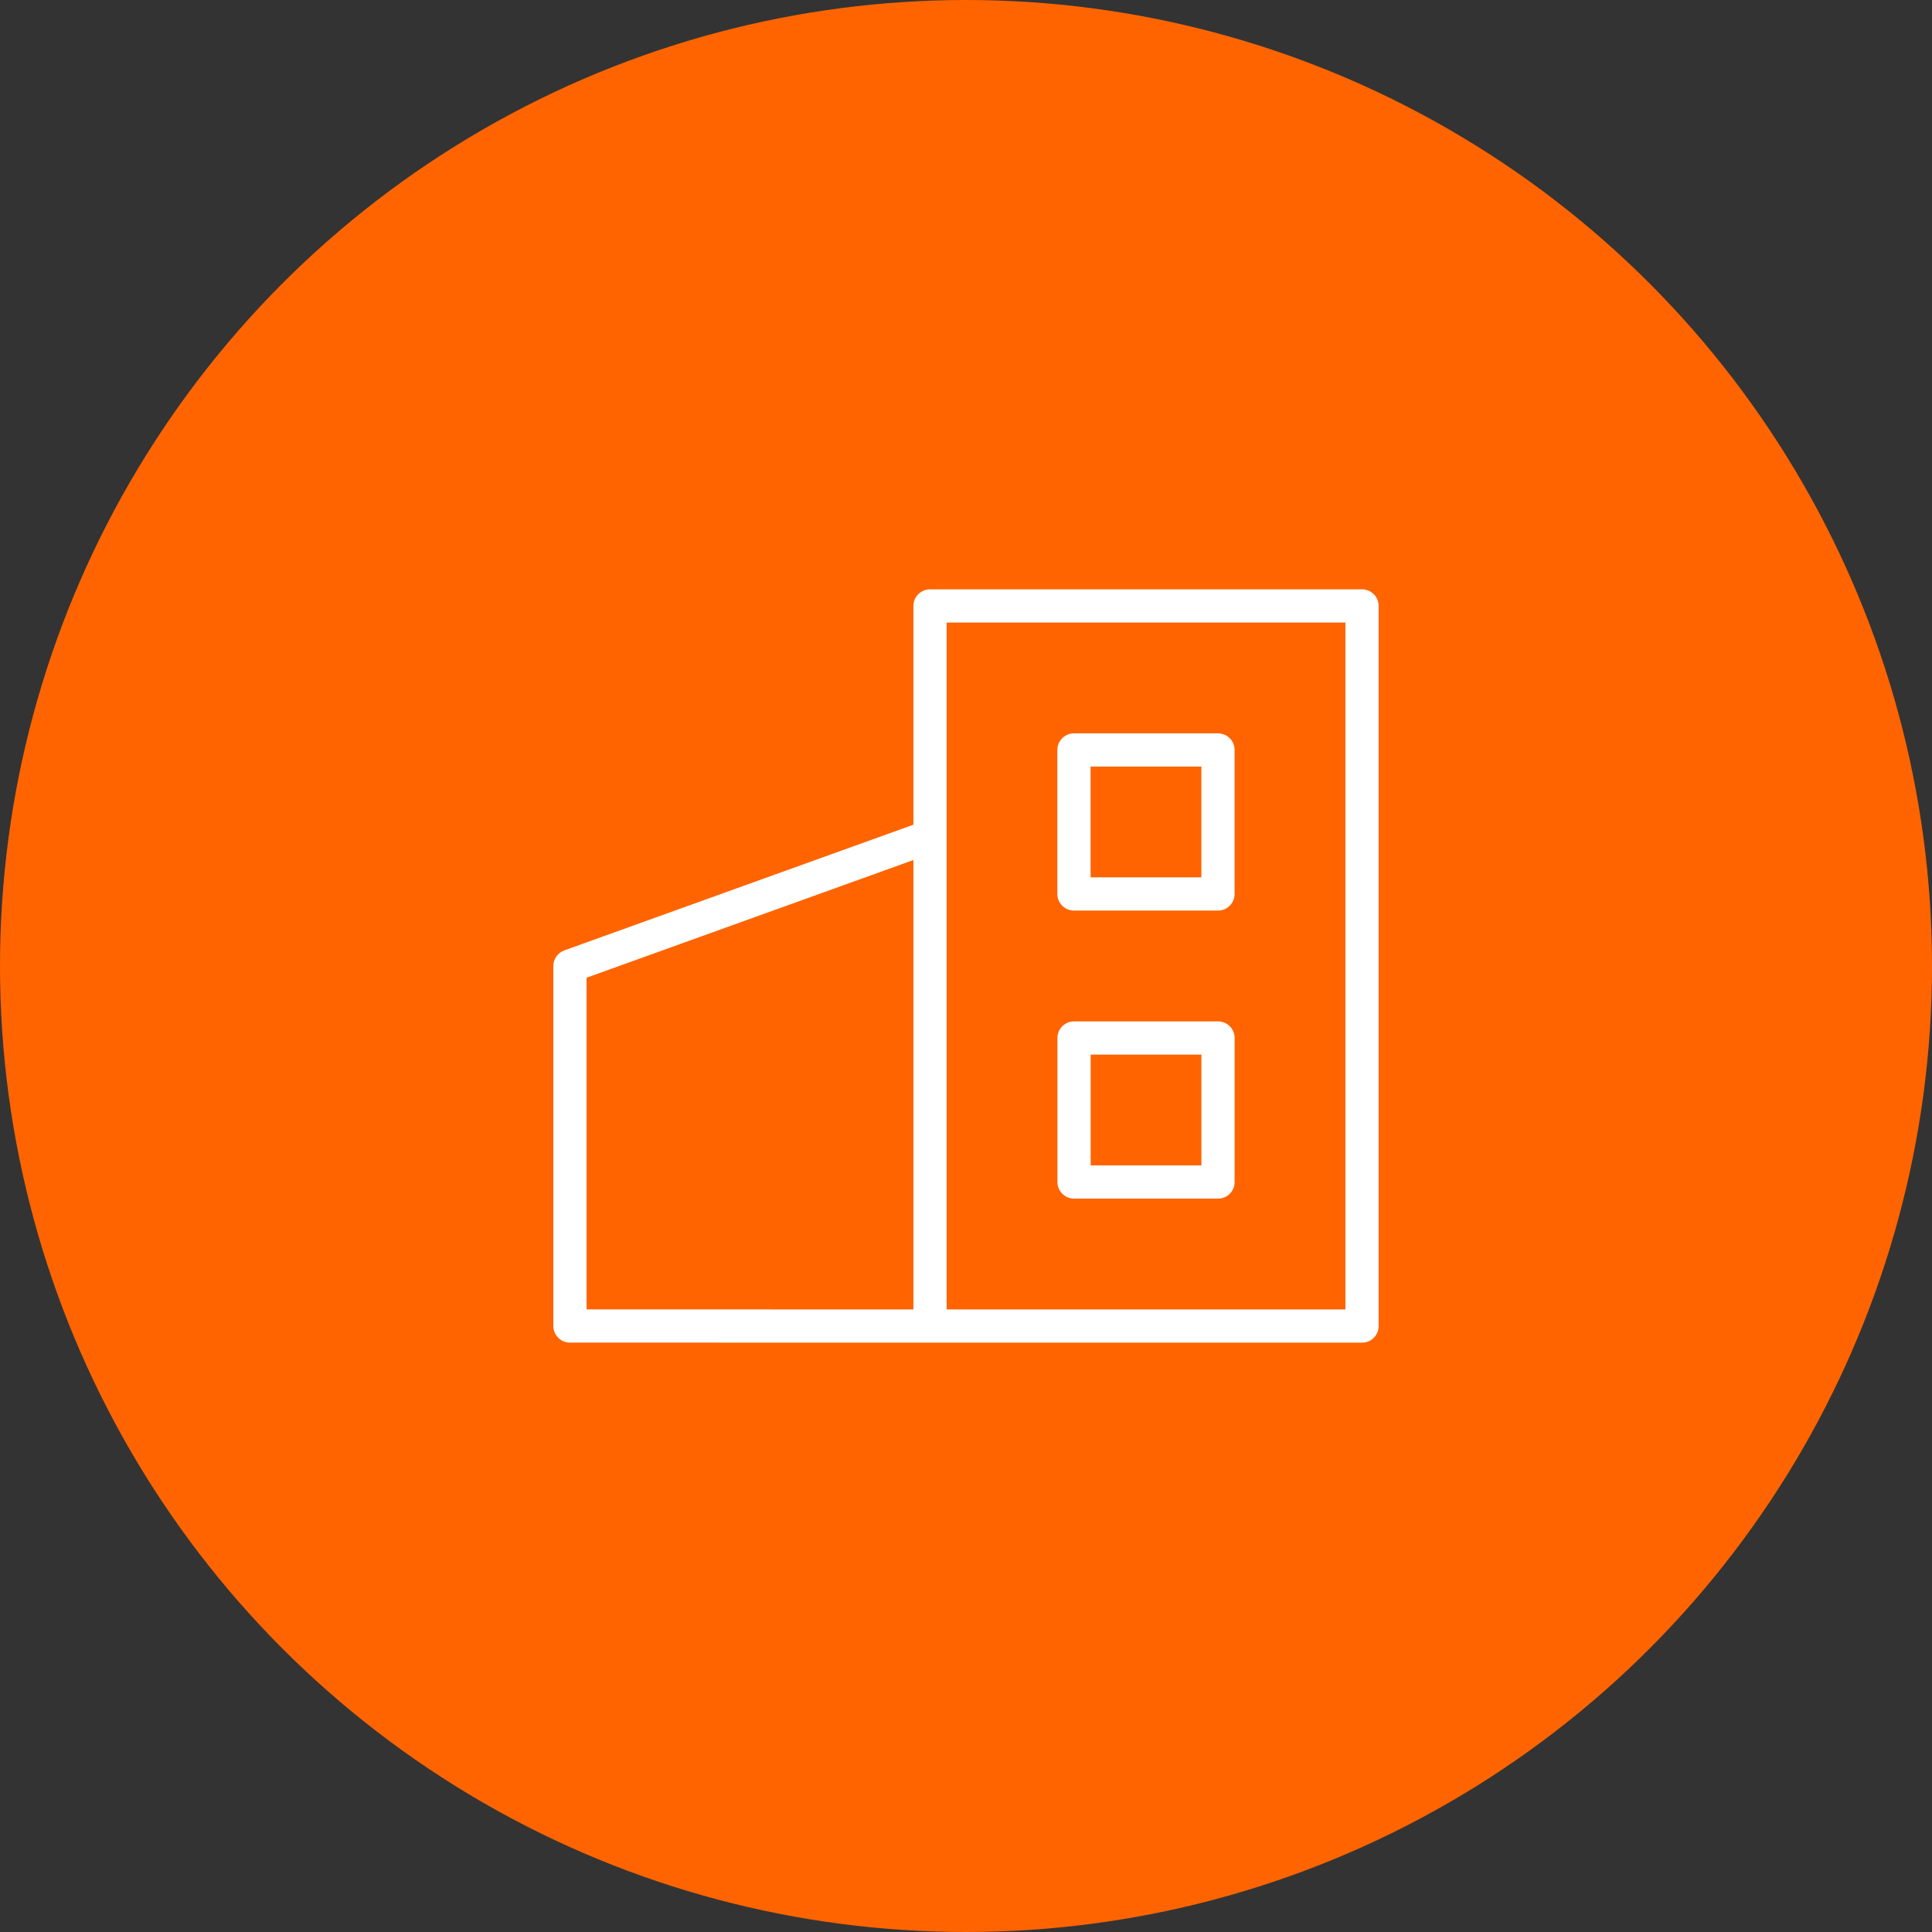 <?xml version="1.0" encoding="UTF-8"?> <svg xmlns="http://www.w3.org/2000/svg" width="572" height="572" viewBox="0 0 572 572" fill="none"><rect x="0" y="0" width="572" height="572" fill="#333333" stroke="none"/> <circle cx="286" cy="286" r="286" fill="#FF6400"></circle> <path d="M403.253 174.483H275.35C272.631 174.483 270.43 176.684 270.43 179.403V244.167L167.08 281.375C165.129 282.077 163.826 283.93 163.826 286.003V392.584C163.826 395.299 166.027 397.504 168.746 397.504L275.35 397.517H403.253C405.969 397.517 408.173 395.313 408.173 392.597V179.403C408.173 176.684 405.969 174.483 403.253 174.483ZM173.666 289.464L270.43 254.624V387.677L173.666 387.664V289.464ZM398.333 387.677H280.27V184.323H398.333V387.677Z" fill="white"></path> <path d="M317.967 269.593H360.603C363.319 269.593 365.523 267.393 365.523 264.673V222.04C365.523 219.321 363.319 217.12 360.603 217.12H317.967C315.251 217.12 313.047 219.321 313.047 222.04V264.673C313.047 267.393 315.251 269.593 317.967 269.593ZM322.887 226.96H355.683V259.753H322.887V226.96Z" fill="white"></path> <path d="M360.616 302.397H317.99C315.274 302.397 313.07 304.601 313.07 307.317V349.95C313.07 352.666 315.274 354.87 317.99 354.87H360.616C363.332 354.87 365.536 352.666 365.536 349.95V307.317C365.536 304.601 363.332 302.397 360.616 302.397ZM355.696 345.03H322.91V312.237H355.696V345.03Z" fill="white"></path> </svg> 
